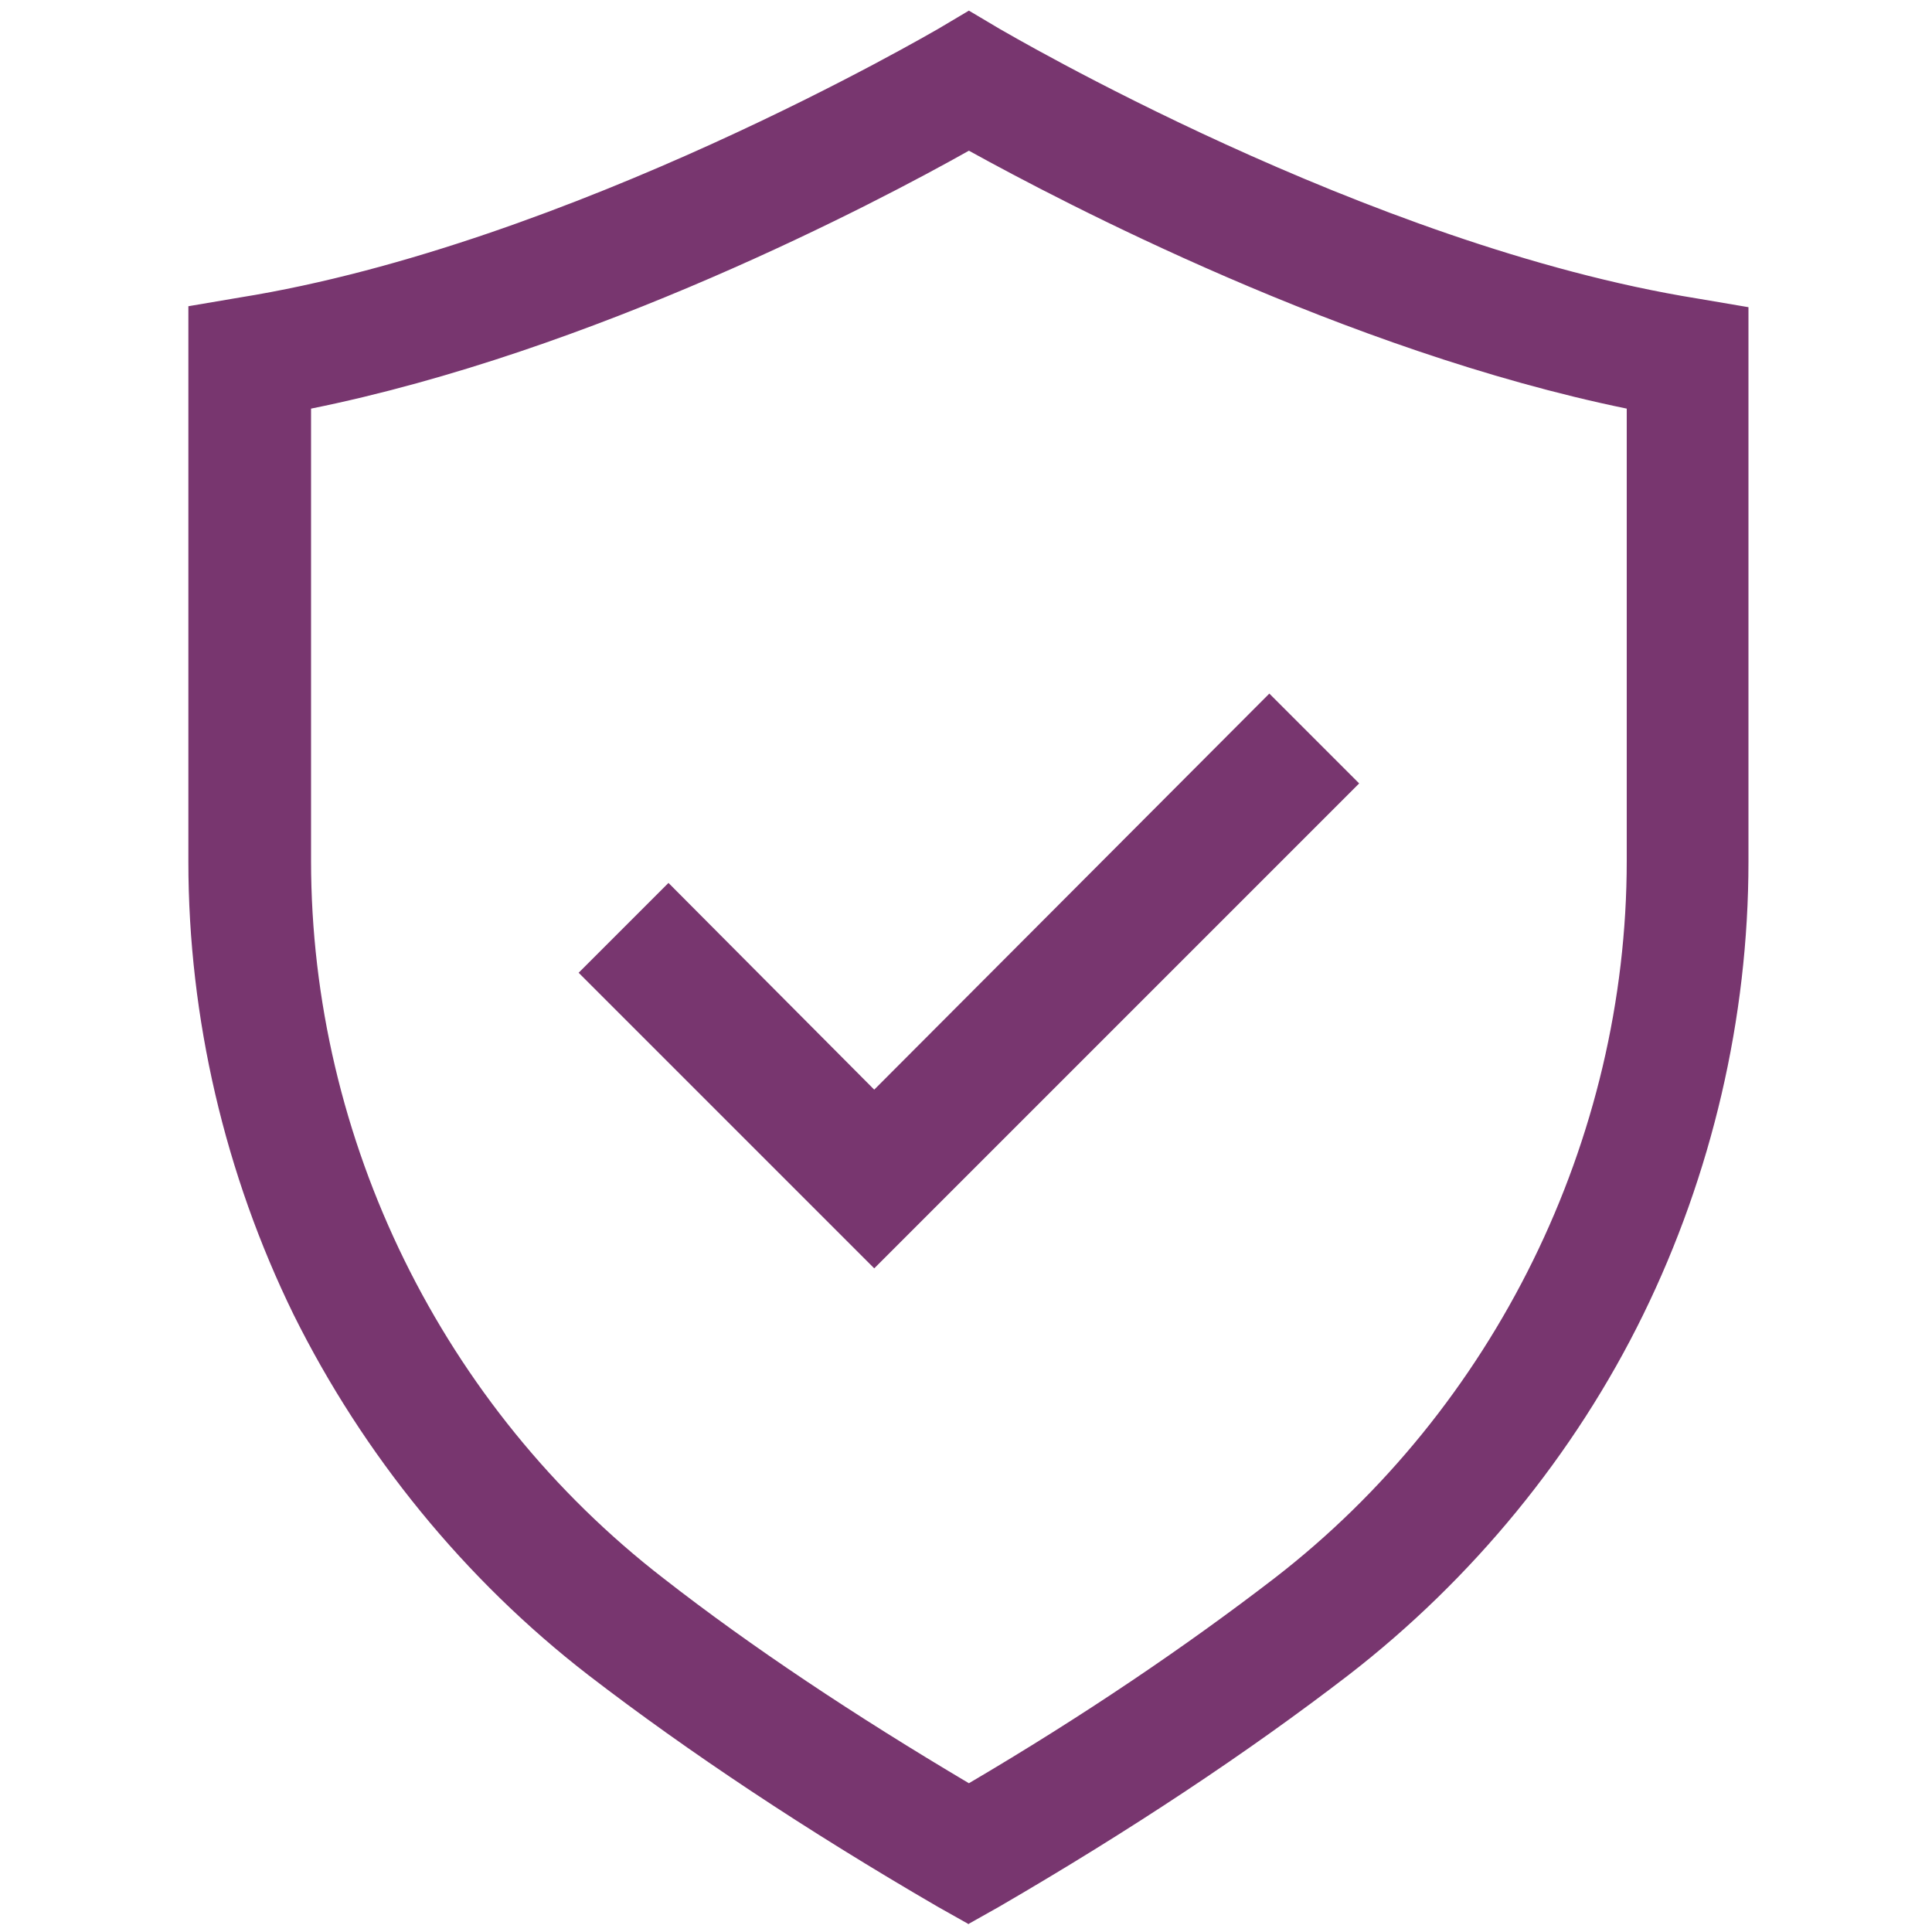 <?xml version="1.0" encoding="UTF-8"?>
<svg id="Layer_1" data-name="Layer 1" xmlns="http://www.w3.org/2000/svg" version="1.1" viewBox="0 0 200 200">
  <defs>
    <style>
      .cls-1 {
        fill: #78366f;
        stroke-width: 0px;
      }
    </style>
  </defs>
  <path class="cls-1" d="M100.3,199.2l-3.2-1.8c-13.6-7.9-25.8-16-36.2-24-12.8-9.9-23.3-22.8-30.5-37.3-7.1-14.5-10.9-30.7-10.9-46.9V31.7l5.3-.9C59.1,25.3,96.7,3.2,97.1,3l3.2-1.9,3.2,1.9c.4.2,38,22.4,72.2,27.9l5.3.9v57.4c0,16.2-3.8,32.4-10.9,46.9-7.1,14.5-17.7,27.4-30.5,37.3-10.4,8-22.6,16.1-36.2,24l-3.2,1.8ZM32.2,42.3v46.8c0,28.9,13.6,56.6,36.5,74.3,9.1,7.1,19.8,14.2,31.6,21.2,11.9-7,22.5-14.2,31.6-21.2,22.8-17.6,36.5-45.4,36.5-74.3v-46.8c-29.2-6-58.5-21.4-68.1-26.7-9.6,5.4-38.9,20.8-68.1,26.7Z"/>
  <polygon class="cls-1" points="131.4 71.8 90.5 112.8 69.2 91.4 59.9 100.7 90.5 131.3 90.5 131.3 90.5 131.3 140.7 81.1 131.4 71.8"/>
</svg>